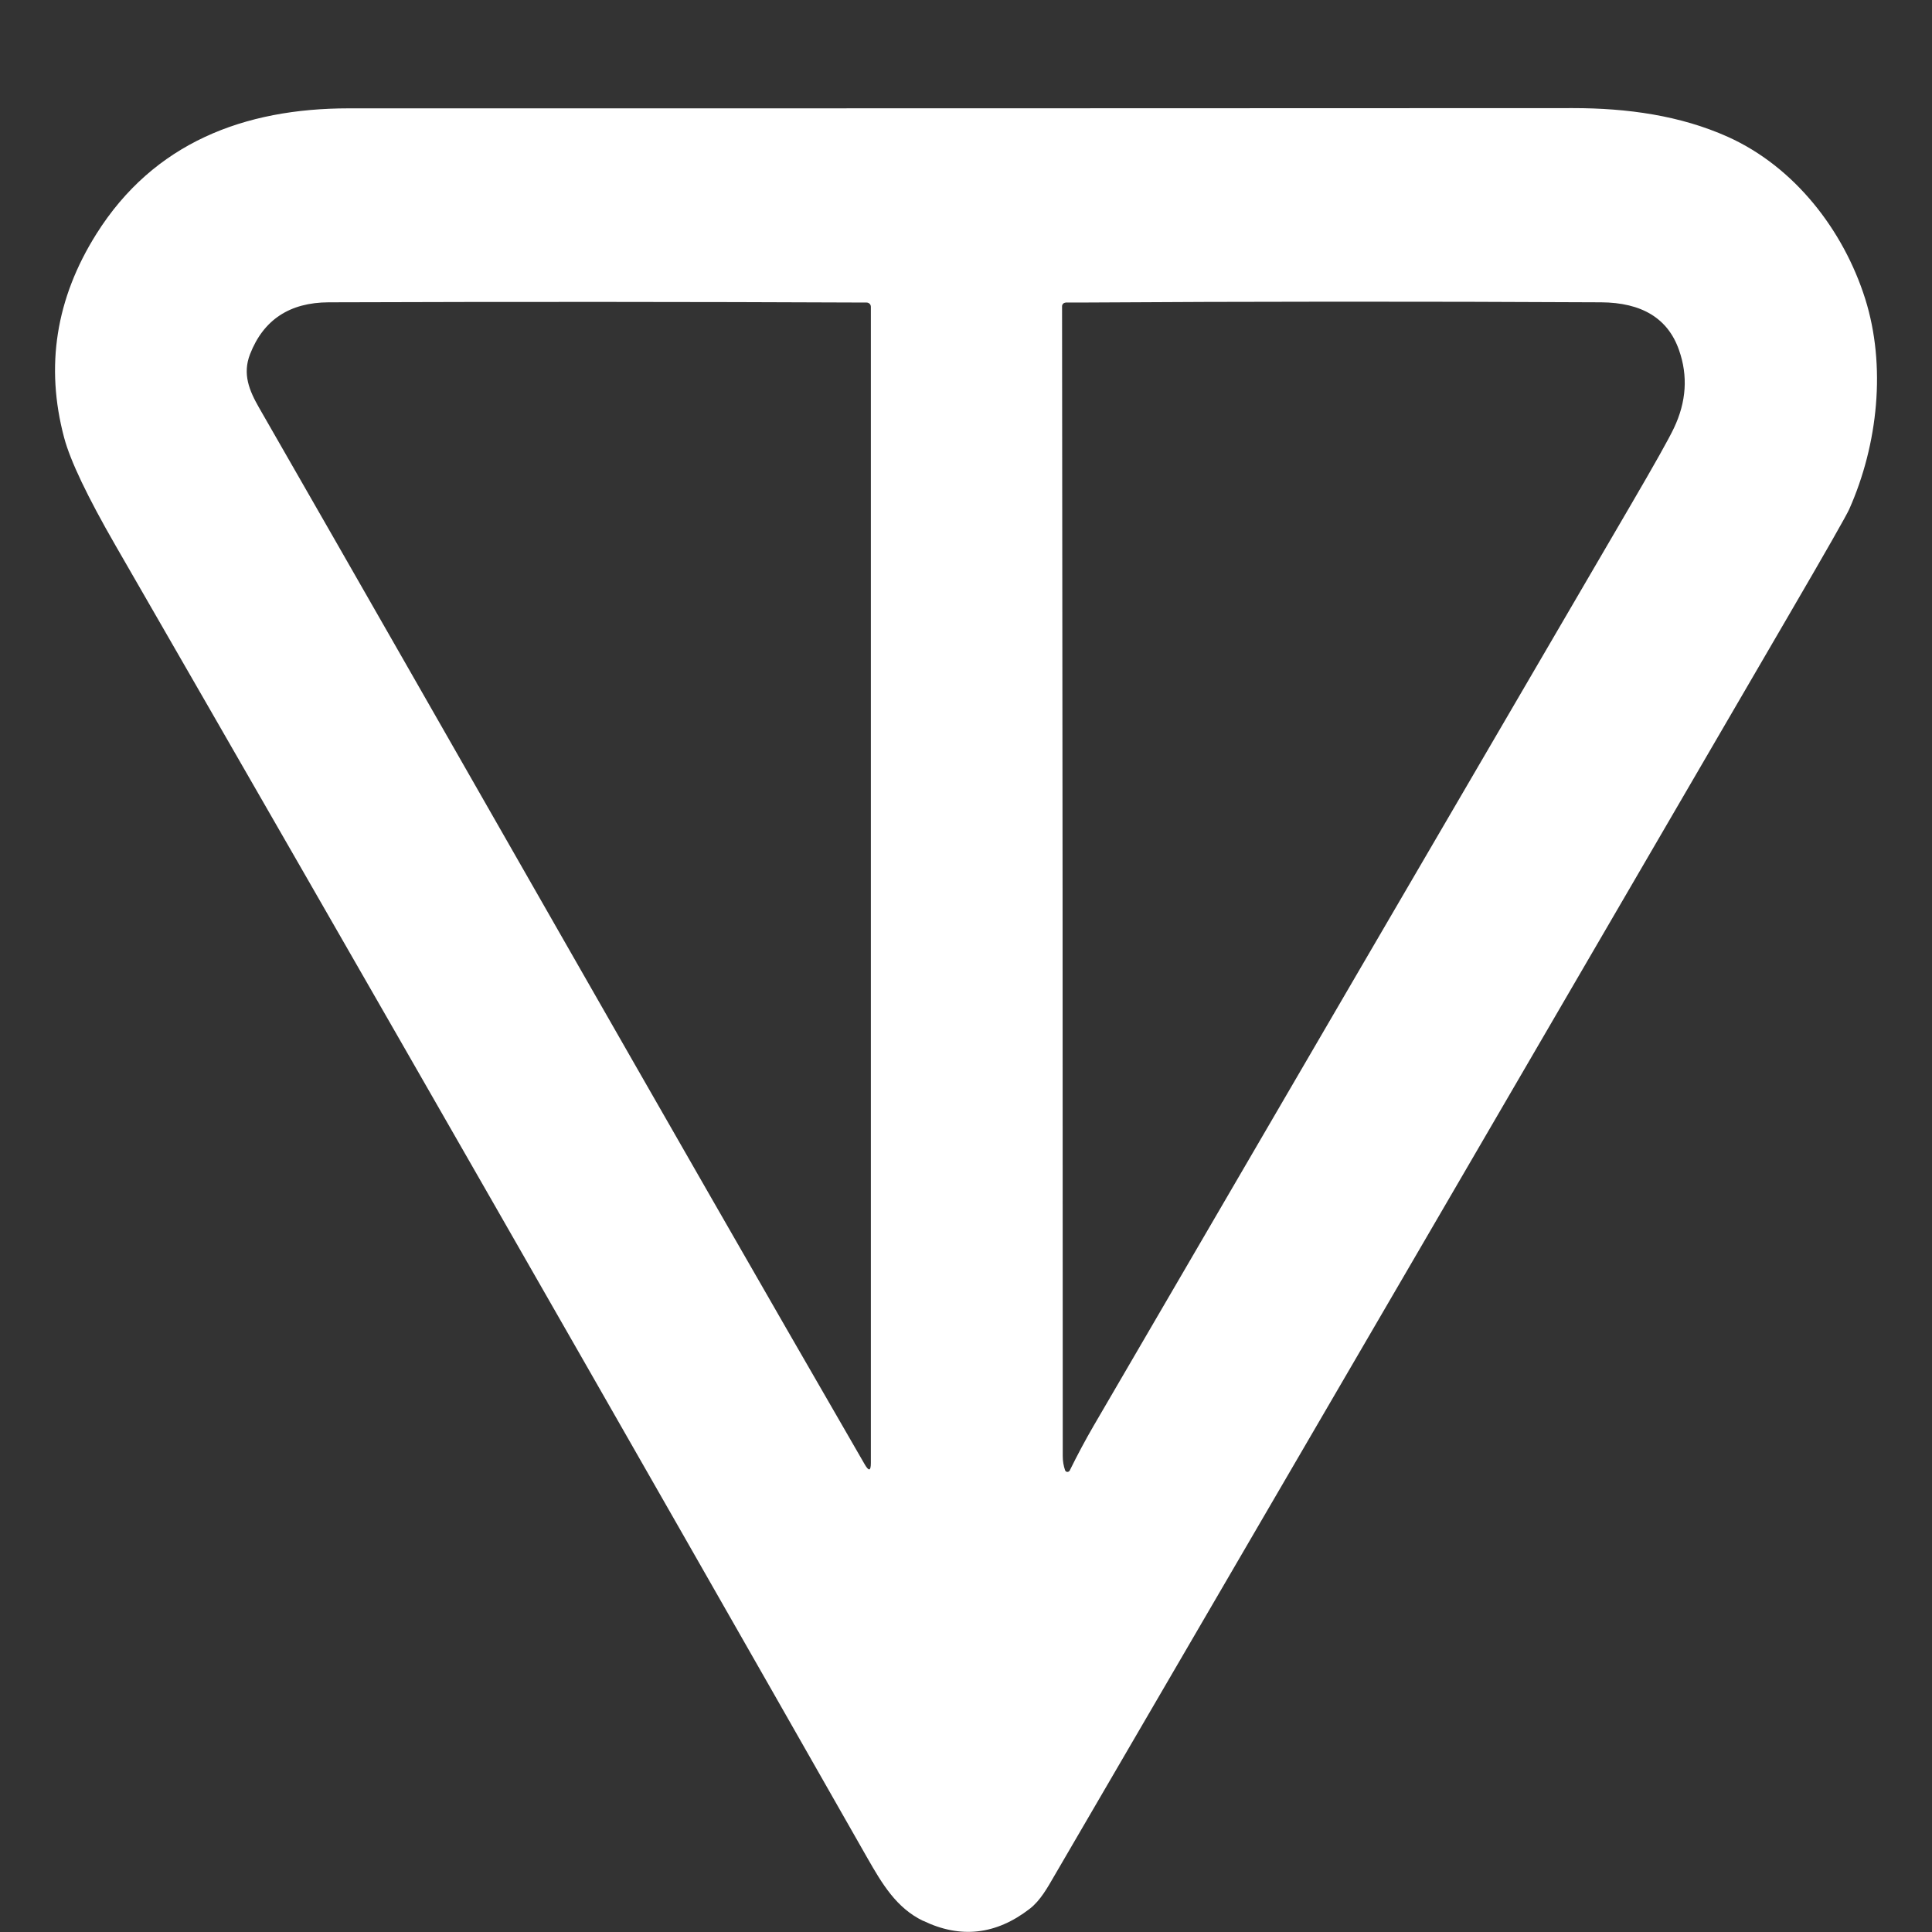 <?xml version="1.0" encoding="UTF-8"?><svg id="TON" xmlns="http://www.w3.org/2000/svg" width="250" height="250" viewBox="0 0 250 250"><rect x="0" y="0" width="250" height="250" fill="#333333" stroke="none"/><path id="Logo" d="M119.45,248.56c-3.47-1.67-5.32-4.83-7.21-8.13C79.92,183.65,47.48,127.03,14.94,70.57c-3.62-6.29-5.84-10.93-6.64-13.93-2.46-9.24-1.07-18.02,4.16-26.35,7.43-11.83,19.16-16.27,32.67-16.27,50.27,0,103.07,0,158.4-.03,7.07,0,13.92.96,20.08,3.73,8.58,3.87,14.93,12.03,17.75,20.96,2.71,8.62,1.68,18.79-2.08,27.23-.35.78-2.93,5.32-7.77,13.62-32.35,55.57-64.04,109.97-95.09,163.22-.87,1.5-1.8,3.19-3.18,4.25-4.36,3.37-8.95,3.88-13.78,1.55ZM137.86,39.17c-.24.01-.43.22-.43.46.06,51.47.09,101.07.09,148.8,0,.64.1,1.24.3,1.82.06.17.24.26.41.2.08-.03.15-.09.19-.16.99-2.01,2.02-3.94,3.1-5.8,22.75-39.05,45.92-78.77,69.51-119.16,3.06-5.24,4.92-8.55,5.57-9.93,1.62-3.4,1.84-6.77.66-10.11-1.43-4.09-4.8-6.14-10.09-6.17-23.18-.12-45.71-.11-67.59.03-.4,0-1.61,0-1.72,0ZM33.53,52.77c25.63,44.63,51.71,90.61,78.37,136.73.53.91.79.85.79-.2V39.7c0-.31-.25-.55-.55-.55-22.61-.1-45.81-.11-69.61-.03-5.04.02-8.43,2.25-10.17,6.7-1.01,2.59-.1,4.73,1.17,6.95Z" style="fill:#fff; stroke-width:0px;"/></svg>